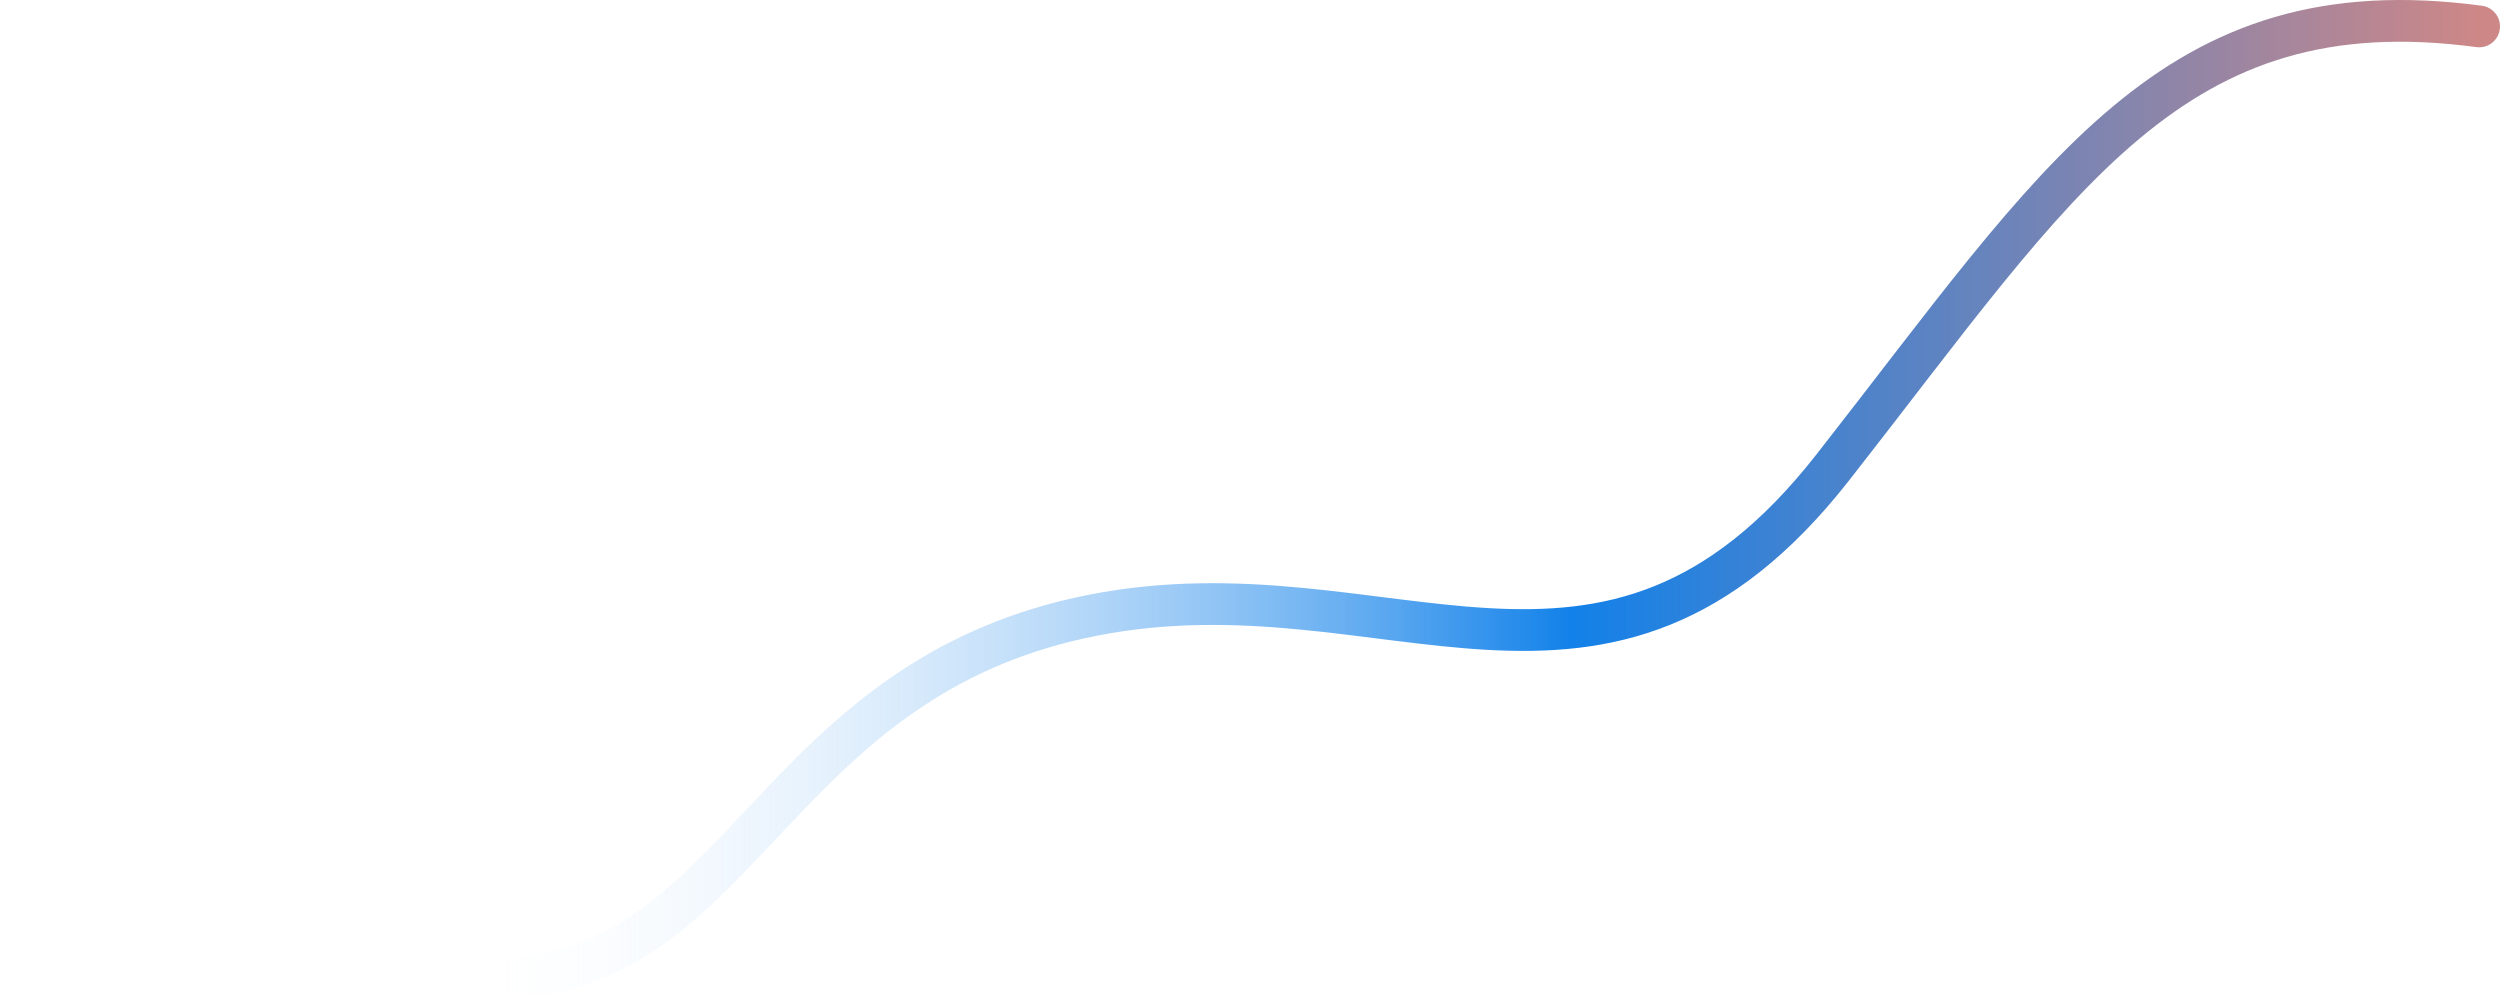 <svg xmlns="http://www.w3.org/2000/svg" width="599" height="239" viewBox="0 0 599 239" fill="none"><path d="M5 183.329C32.799 203.607 97.549 241.845 134.151 232.576C179.905 220.988 191.198 161.313 261.855 147.408C332.512 133.503 384.346 181.88 439.076 112.066C493.806 42.252 520.447 -3.518 594 6.331" stroke="url(#paint0_linear_2639_307)" stroke-width="10" stroke-linecap="round" stroke-linejoin="round"></path><defs><linearGradient id="paint0_linear_2639_307" x1="108.379" y1="119.5" x2="594" y2="119.5" gradientUnits="userSpaceOnUse"><stop stop-color="white" stop-opacity="0"></stop><stop offset="0.552" stop-color="#1281E9"></stop><stop offset="1" stop-color="#CE8787"></stop></linearGradient></defs></svg>